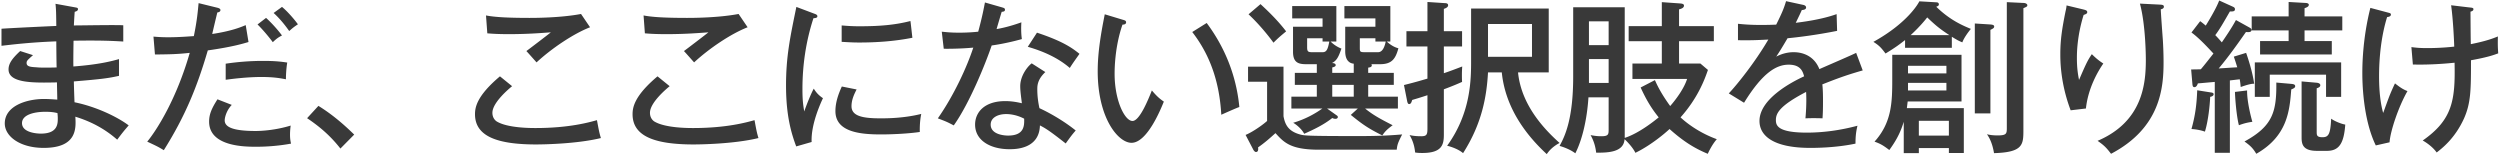 <svg xmlns="http://www.w3.org/2000/svg" width="1051" height="65" fill="none"><path fill="#393939" d="m23.326 1.592 8.349 1.518c.621.138 1.104.138 1.104.759 0 .759-.966.966-1.38 1.104-.207 2.898-.276 4.416-.345 5.727 3.312 0 17.802-.276 20.769-.069v6.831c-3.588-.207-8.625-.552-20.907-.345 0 .345-.138 7.521-.069 10.833 10.971-.828 16.215-2.277 19.182-3.105v7.038c-4.278.966-7.176 1.38-18.975 2.346 0 1.38.207 7.521.276 8.763 9.522 1.932 18.423 6.417 22.77 9.729-2.277 2.622-2.691 3.174-4.83 6.003-5.589-4.899-11.523-7.797-17.595-9.66.276 4.761.828 13.11-13.317 13.11-9.936 0-16.353-4.83-16.353-10.281 0-7.314 9.039-10.281 16.56-10.281 1.449 0 3.726.138 5.52.276 0-.897-.138-5.934-.138-7.245-9.729.207-20.355.414-20.355-5.451 0-2.415 1.449-4.554 4.899-7.728l5.382 1.725c-2.415 2.139-2.691 2.415-2.691 3.312 0 1.518 1.725 1.656 4.071 1.794 1.449.138 3.243.207 8.556.069-.069-1.725-.138-9.384-.138-10.971-11.178.414-18.768 1.38-23.046 1.863V12.08c3.588-.276 19.734-1.035 23.046-1.173-.069-5.106-.069-6.762-.345-9.315m.828 45.954c-1.104-.276-2.415-.552-5.106-.552-4.692 0-9.798 1.242-9.798 4.761 0 4.071 6.417 4.416 7.935 4.416 7.107 0 7.107-4.209 7.107-6.417 0-.828-.069-1.449-.138-2.208m59.34-46.23 7.866 1.932c.897.207 1.311.552 1.311.966 0 .828-.966.966-1.311 1.035-.345 1.38-1.863 7.728-2.139 9.039 7.797-1.173 11.799-2.76 14.076-3.726l1.173 7.107c-2.346.69-6.831 2.07-17.112 3.519-4.347 14.835-9.246 27.255-18.492 41.952-2.415-1.449-2.691-1.587-6.969-3.588 4.14-5.037 12.351-18.078 17.871-37.329-5.106.552-7.866.621-14.628.69l-.621-7.521c1.656.138 3.45.276 6.141.276 4.623 0 8.625-.345 10.833-.483 1.38-6.762 1.656-10.35 2.001-13.869m24.771 8.97 3.588-2.76c2.07 1.863 4.692 4.692 6.693 7.383-1.587.828-2.346 1.38-3.864 2.829-.483-.69-3.519-4.623-6.417-7.452M94.879 33.539v-6.762a107 107 0 0 1 15.801-1.173c5.658 0 8.073.414 10.074.69-.483 2.898-.552 5.934-.552 7.038-2.208-.414-4.968-.966-10.281-.966-6.21 0-12.489.828-15.042 1.173m-3.45 8.211 6.003 2.346c-2.415 2.553-2.967 5.589-2.967 6.486 0 2.76 3.243 4.485 13.041 4.485 2.829 0 8.625-.414 14.697-2.277a28 28 0 0 0-.276 3.795c0 1.863.207 2.76.414 3.795-7.038 1.311-13.179 1.311-14.697 1.311-4.485 0-19.734 0-19.734-10.557 0-3.036 1.035-5.52 3.519-9.384m23.598-36.294 3.519-2.553c2.139 1.725 5.175 5.175 6.693 7.314-1.656 1.104-2.001 1.38-3.657 2.829-.69-.966-3.243-4.623-6.555-7.59m14.076 44.229 4.761-5.175c6.831 4.209 12.144 9.246 15.042 12.075l-5.796 5.865c-4.416-5.658-9.177-9.522-14.007-12.765M244.264 5.87l3.795 5.589c-6.762 2.622-15.939 8.694-22.494 14.766-.69-.759-3.657-4.14-4.278-4.761.966-.69 9.384-7.107 10.281-7.866-3.174.207-9.384.759-17.664.759-4.83 0-7.383-.207-9.039-.345l-.552-7.521c3.45.69 9.039 1.035 18.216 1.035 2.001 0 13.041 0 21.735-1.656m-34.086 26.22 5.106 4.14c-1.173.966-8.28 6.831-8.28 11.178 0 2.415 1.518 3.519 2.07 3.795 4.623 2.622 14.076 2.622 16.077 2.622 14.145 0 22.563-2.415 25.806-3.312.69 3.657.897 5.037 1.656 7.521-10.419 2.553-25.185 2.691-27.186 2.691-16.008 0-25.737-3.243-25.737-12.696 0-2.691.552-7.59 10.488-15.939M310.504 5.87l3.795 5.589c-6.762 2.622-15.939 8.694-22.494 14.766-.69-.759-3.657-4.14-4.278-4.761.966-.69 9.384-7.107 10.281-7.866-3.174.207-9.384.759-17.664.759-4.83 0-7.383-.207-9.039-.345l-.552-7.521c3.45.69 9.039 1.035 18.216 1.035 2.001 0 13.041 0 21.735-1.656m-34.086 26.22 5.106 4.14c-1.173.966-8.28 6.831-8.28 11.178 0 2.415 1.518 3.519 2.07 3.795 4.623 2.622 14.076 2.622 16.077 2.622 14.145 0 22.563-2.415 25.806-3.312.69 3.657.897 5.037 1.656 7.521-10.419 2.553-25.185 2.691-27.186 2.691-16.008 0-25.737-3.243-25.737-12.696 0-2.691.552-7.59 10.488-15.939m58.374-29.187 7.314 2.76c.966.345 1.518.552 1.518 1.173 0 .69-.828.759-1.656.828-3.174 9.729-4.623 19.734-4.623 29.808 0 4.554.276 6.624.759 9.384.759-2.277 2.76-7.383 4.002-9.591.552.828 1.449 2.415 3.864 4.002-.897 1.932-5.106 10.971-4.761 18.423l-6.486 1.863c-1.863-5.037-4.278-12.42-4.278-25.599 0-12.075 1.656-20.01 4.347-33.051M353.836 17.6v-6.9c1.863.138 3.933.345 7.452.345 8.142 0 14.766-.483 21.459-2.208.207 1.38.69 6.072.828 7.038-7.314 1.449-14.835 2.001-22.356 2.001-3.381 0-5.589-.207-7.383-.276m.069 18.768 6.21 1.242c-.828 1.656-2.139 4.14-2.139 7.038 0 4.278 4.968 5.106 12.282 5.106 2.277 0 9.66 0 17.043-1.863-.276 1.311-.69 3.795-.621 7.59-4.554.69-11.523 1.035-16.215 1.035-8.418 0-19.251-.828-19.251-9.798 0-3.588 1.173-7.038 2.691-10.35m79.833-9.729 5.727 3.657c-3.243 3.036-3.381 5.589-3.381 7.176 0 3.381.483 6.072.897 8.004 5.244 2.415 10.971 5.934 15.249 9.384-1.449 1.656-2.07 2.484-4.209 5.451-7.176-5.658-8.625-6.417-10.833-7.59-.276 10.005-10.419 10.005-12.834 10.005-7.866 0-14.421-3.588-14.421-10.35 0-5.037 3.795-9.867 12.696-9.867 3.036 0 5.451.552 6.969.897-.276-2.346-.69-5.037-.69-7.176 0-4.416 3.174-8.418 4.83-9.591m-3.174 23.253c-3.726-1.932-6.9-1.932-7.59-1.932-3.381 0-6.486 1.449-6.486 4.416 0 4.623 6.9 4.623 7.314 4.623 6.9 0 6.831-4.278 6.762-7.107m-33.81-29.394-.828-7.176c2.07.207 3.795.414 7.314.414 3.864 0 6.762-.276 8.004-.414 1.794-6.624 2.346-9.867 2.829-12.282l7.452 2.139c.621.207.966.345.966.897 0 .759-.621.828-1.38.897-.345 1.104-1.863 6.21-2.139 7.245 1.725-.276 5.451-1.035 10.419-2.829-.138 2.001-.138 4.83.207 7.038-6.348 1.794-11.661 2.553-12.696 2.691-2.415 7.176-9.246 24.219-15.939 33.603-2.898-1.518-3.105-1.587-6.693-2.967 6.762-9.66 12.213-21.528 14.904-29.739-1.932.207-7.176.552-12.42.483m35.328-.828 3.864-5.934c10.626 3.519 14.628 6.279 17.871 8.901-2.346 3.312-3.036 4.278-4.071 5.934-6.21-5.382-13.938-7.797-17.664-8.901m32.361-13.662 7.521 2.277c.966.276 1.449.414 1.449 1.104 0 .828-.897.966-1.518.966-3.312 9.522-3.312 19.044-3.312 20.7 0 11.247 4.278 19.803 7.521 19.803 2.967 0 6.555-8.832 8.142-12.834 1.932 2.277 3.105 3.381 5.037 4.692-1.242 3.036-6.969 17.319-13.593 17.319-5.658 0-14.214-10.488-14.214-30.084 0-8.349 1.518-16.629 2.967-23.943m36.777 7.452 6.072-3.795c9.729 13.041 12.834 25.944 13.731 35.328-1.104.345-5.727 2.415-7.59 3.243-.621-10.902-3.312-23.322-12.213-34.776m58.857 14.904v2.277h9.039v-3.864c-.552-.069-1.449-.207-2.208-.966-.759-.69-1.38-2.001-1.38-4.278V11.252h12.696V7.733h-13.041V2.558h19.32v14.904h-1.518c2.277 2.07 4.071 2.622 4.899 2.829-1.173 4.347-2.691 6.693-7.659 6.693h-3.726a.63.63 0 0 1 .207.483c0 .828-1.104.897-1.518.966v2.208h10.764v5.037h-10.764v4.968h12.489v4.968h-13.8c3.45 2.829 6.624 4.485 11.592 7.038-2.553 1.863-3.312 2.76-4.347 4.278-5.796-2.898-8.142-4.485-13.248-8.625l2.967-2.691h-12.972l3.795 2.691c.621.414.759.552.759.966 0 .207-.276.69-.966.69a3.14 3.14 0 0 1-1.38-.345c-3.45 2.76-7.728 4.83-11.799 6.624-.897-1.794-3.036-3.726-4.623-4.623 5.175-1.518 9.246-3.864 12.282-6.003h-13.041v-4.968h10.695v-4.968h-9.246v-5.037h9.246v-3.657h-4.554c-3.381 0-5.451-.828-5.451-5.244V11.252h12.42V7.733h-12.765V2.558h18.561v14.904h-2.415a13 13 0 0 0 4.554 2.967c-.966 2.691-1.725 5.037-4.002 6.072.414 0 1.587.069 1.587.897 0 .621-.966.828-1.449.966m9.039 12.282v-4.968h-9.039v4.968zm-17.319-18.699h4.209c1.587 0 2.208-1.035 2.829-4.485h-2.829v-1.38h-6.486v3.864c0 1.863.552 2.001 2.277 2.001m22.218 0h5.313c2.208 0 2.898-3.036 3.243-4.485h-4.347v-1.38h-6.555v3.933c0 1.794.069 1.932 2.346 1.932M524.887 6.008l5.037-4.278c1.518 1.449 6.555 5.934 10.764 11.454-2.553 2.139-3.174 2.622-5.313 4.761-2.277-3.105-6.003-7.728-10.488-11.937m-.207 22.011h14.904v20.838c.69 3.864 2.277 6.348 6.9 7.659 1.725.483 2.622.69 24.84.69 9.798 0 14.697-.414 18.147-.69-1.656 3.243-2.07 4.209-2.277 6.417h-32.706c-12.006 0-14.766-3.105-18.285-6.969-2.346 2.139-4.554 4.071-7.314 6.003.069.414.276 1.932-.897 1.932-.483 0-.966-.69-1.104-.966l-3.243-6.21c3.174-1.311 7.452-4.416 9.039-5.865V34.367h-8.004zm106.674 2.415h-5.796c-.552 9.867-2.415 21.321-10.488 33.948-1.794-1.587-4.899-2.691-6.693-3.105 10.074-13.938 10.074-27.945 10.074-36.225V3.593h32.637v26.841h-12.903c1.449 14.904 12.834 25.461 17.457 29.67-1.173.621-3.588 2.001-5.382 4.692-13.386-12.351-17.94-24.564-18.906-34.362m12.696-20.355h-18.492v13.8h18.492zm-43.953 3.036V.833l7.314.483c.483 0 1.38.069 1.38.897 0 .897-1.173 1.311-1.794 1.518v9.384h7.659v6.417h-7.659v11.247c2.277-.759 4.485-1.587 7.728-2.829-.207 2.553-.138 5.175-.069 6.486-1.449.621-3.036 1.38-7.659 3.105v18.975c0 4.14-.621 7.797-9.039 7.797-1.311 0-2.208-.069-3.036-.207-.138-1.311-.483-4.278-2.346-7.314 1.035.207 2.277.483 4.899.483 2.208 0 2.622-.621 2.622-3.105V40.025c-3.105 1.035-4.83 1.518-6.417 2.001-.276.897-.483 1.725-1.311 1.725-.414 0-.69-.552-.828-1.38l-1.311-6.624c5.589-1.38 7.866-2.139 9.867-2.691V19.532h-8.832v-6.417zm89.631 23.667 6.003-3.105c.69 1.587 2.346 5.313 6.417 10.902 2.553-2.898 5.865-7.452 7.107-11.385h-22.977v-6.486h12.351v-9.384h-13.938v-6.348h13.938V.902l7.797.552c.552.069 1.518.138 1.518.897 0 .897-.966 1.311-2.07 1.587v7.038h14.628v6.348h-14.628v9.384h8.97l3.174 2.691c-1.449 4.278-4.416 12.006-11.523 19.941 1.173 1.104 6.555 6.003 15.249 9.177-2.001 2.277-3.381 5.244-3.795 6.141-5.658-2.346-10.281-5.244-16.077-10.419-1.656 1.587-7.797 6.831-14.352 10.005-1.173-2.484-4.071-5.313-4.554-5.727-.345 5.382-6.624 5.727-11.937 5.658-.276-2.415-.897-4.761-2.346-7.383 2.346.483 3.726.483 4.623.483 2.967 0 2.967-.897 2.967-2.967V40.922h-8.487c-.621 9.729-2.76 18.147-5.52 23.529-1.794-1.38-4.416-2.484-6.624-3.105 2.346-4.209 5.727-11.523 5.727-29.118V3.041h21.666v54.924c1.311-.414 6.348-2.139 14.283-8.625-2.898-3.588-5.106-7.107-7.59-12.558m-21.735-1.932h8.28V24.845h-8.28zm0-15.87h8.28V8.975h-8.28zM750.862.488l6.969 1.518c.414.069 1.449.276 1.449 1.173 0 .207-.069.966-1.794 1.035-.552 1.242-1.104 2.415-2.553 5.382 2.07-.276 10.488-1.242 17.181-3.657l.207 7.038c-8.625 1.725-16.422 2.691-20.838 3.105-2.277 3.864-3.243 5.451-4.761 7.728 3.519-1.863 6.555-1.863 7.314-1.863 1.242 0 8.004 0 10.833 7.107 5.175-2.277 13.386-5.796 15.456-6.831l2.76 7.383c-7.521 2.139-11.523 3.726-16.974 5.865.276 2.553.276 5.244.276 7.383 0 3.243-.069 5.037-.207 6.9-1.173-.069-4.623-.138-7.176 0 .552-5.934.345-10.074.276-11.109-11.247 5.865-12.696 9.039-12.696 11.799 0 2.139.483 5.313 12.972 5.313 7.176 0 14.352-1.035 21.321-2.898-.552 2.346-.828 4.209-.828 7.521-8.487 1.794-17.043 1.794-19.044 1.794-15.732 0-21.321-5.244-21.321-11.316 0-9.108 13.041-16.146 18.768-18.768-.552-1.932-1.38-4.899-6.486-4.899s-10.902 3.243-18.768 16.008l-6.417-3.933c3.243-3.381 11.04-13.041 16.629-22.632-5.589.276-7.314.345-12.765.276v-6.9c2.208.207 4.899.483 9.66.483 2.76 0 5.037-.069 6.417-.138 2.346-4.761 3.174-6.624 4.14-9.867m50.784 44.988h23.943v18.837h-6.279v-2.07h-12.627v2.139h-6.348V51.203c-1.035 3.312-2.415 6.9-6.072 11.868-2.415-1.863-3.795-2.691-6.21-3.519 7.245-8.073 7.452-16.491 7.452-26.22V23.051h29.118v19.596h-22.632c-.138 1.173-.207 1.656-.345 2.829m.483-14.628h16.146v-3.174h-16.146zm16.146 4.002h-16.146v3.174h16.146zm1.035 15.939h-12.627v6.21h12.627zm10.902-40.917 6.555.414c.759.069 1.587.207 1.587.828s-.345.828-1.587 1.449v35.121h-6.555zm-9.66 5.589v4.623h-19.665v-3.243c-2.208 1.725-3.795 2.967-8.211 5.658-1.863-2.484-2.691-3.381-5.106-4.899C802.543 9.32 806.821.764 806.89.557l7.176.414c.483 0 1.035.207 1.035.897 0 .552-.552.759-1.104.966 5.865 5.727 11.247 7.935 14.559 9.315-1.035 1.242-2.898 3.726-3.588 5.658-1.035-.414-1.863-.759-4.416-2.346m-17.319-.69h16.284c-3.933-2.553-5.865-4.14-9.315-7.452-.483.621-2.898 3.726-6.969 7.452M843.667.902l7.107.345c.621 0 1.518.345 1.518.966 0 .552-.414.69-1.656 1.242v50.991c0 6.279 0 9.591-12.351 9.936-.759-4.623-2.208-6.831-2.967-7.935.897.207 2.139.483 4.554.483 3.795 0 3.795-.828 3.795-3.381zm25.116 1.38 6.9 1.656c1.035.276 1.794.414 1.794 1.173 0 .69-.759.897-1.518 1.173-2.829 9.108-2.829 16.215-2.829 18.147 0 4.416.483 7.038.897 9.177 2.622-6.072 3.519-8.142 5.382-10.833 2.208 2.208 3.657 3.174 4.83 3.933-2.346 3.381-6.417 10.419-7.314 18.906l-6.417.759c-4.347-11.454-4.347-20.976-4.347-23.667 0-6.003.759-10.764 2.139-17.664.345-1.518.414-1.863.483-2.76m30.843-.759 8.349.414c.897.069 1.725.069 1.725.897 0 .759-.828.966-1.311 1.104.069 2.07.759 11.316.897 13.179.138 2.553.276 5.589.276 9.039 0 10.557-1.173 27.531-22.08 38.502-2.001-2.622-2.898-3.519-5.658-5.451 19.113-8.142 20.286-24.288 20.286-34.086 0-1.311-.069-14.628-2.484-23.598m57.339 33.189 6.279.552c.621.069 1.656.138 1.656.966 0 .69-.69.966-1.656 1.38-.69 8.901-1.587 19.596-14.697 27.048-1.38-2.277-2.346-3.312-4.968-5.175 11.937-6.486 13.524-12.558 13.386-24.771m27.255-8.487v14.49h-6.348V31.4h-23.667v9.315h-6.279v-14.49zm-60.513 11.73 5.658.897c.552.069 1.242.138 1.242.759 0 .552-.552.966-1.449 1.104-.138 3.588-.828 10.212-2.208 14.628-1.725-.621-3.657-.966-5.658-1.104 1.587-5.589 2.208-10.419 2.415-16.284m16.284-29.532 5.727 3.174c.345.207.828.483.828.966 0 1.104-1.38.966-2.346.897-3.657 5.244-7.452 10.557-11.454 15.318 4.485-.276 5.037-.345 7.797-.483a113 113 0 0 0-1.449-4.485l5.175-1.587c.759 2.139 2.691 7.935 3.381 12.972-1.794 0-4.002.828-5.658 1.38-.138-1.38-.207-2.139-.414-3.243l-4.14.483v30.429h-6.348V34.436c-4.761.414-5.244.483-7.107.621-.207.621-.621 1.587-1.449 1.587-.621 0-.759-.552-.828-1.104l-.552-6.348c1.38 0 2.001 0 4.071-.069 1.725-2.001 4.485-5.589 5.313-6.624-.897-.897-5.658-6.279-9.246-8.832l3.657-4.761c.759.552 1.035.759 2.346 1.863 4.002-6.486 5.106-9.177 5.658-10.557l5.934 2.691c.414.207.69.483.69.966 0 .966-.897.966-2.139.966-2.898 5.037-4.278 7.452-6.141 9.936 1.794 1.863 2.139 2.346 2.76 3.036.897-1.311 4.071-5.865 5.934-9.384m28.842-1.518h15.87v5.865h-15.87v4.485h11.454v5.658h-30.153v-5.658h12.006V12.77h-15.525V6.905h15.525V.833l7.245.414c.276 0 1.242.138 1.242.759 0 .759-.828 1.104-1.794 1.449zm-29.256 31.74 5.106-.621c-.069 4.485 1.518 10.764 2.208 13.179-1.794.276-3.243.552-5.658 1.449-1.173-4.485-1.656-12.834-1.656-14.007m28.014-4.416 6.348.552c.69.069 1.518.345 1.518 1.035 0 .759-.759 1.035-1.518 1.311v18.216c0 1.449 0 2.346 2.415 2.346s3.381-1.035 3.657-7.797c1.518 1.104 4.278 2.208 5.934 2.484-.552 7.797-2.553 11.04-7.659 11.04h-4.278c-5.934 0-6.417-2.829-6.417-5.658zm62.859-32.016 7.52.897c1.45.138 1.86.207 1.86.759 0 .69-.76.897-1.24 1.035.07 9.591.07 10.695.14 13.662 6.49-1.311 9.18-2.346 11.38-3.243-.06 3.036-.06 4.278.14 7.107-1.65.621-4.41 1.656-11.45 2.898 0 12.213 0 17.94-2.97 24.564-3.86 8.418-9.24 12.489-11.45 14.214-1.87-2.622-4.76-4.416-5.87-5.037 12.56-8.763 13.73-16.974 13.39-32.706-2 .207-9.39.966-17.53.759l-.62-7.314c2.28.276 3.52.414 6.76.414 1.87 0 6.28-.069 11.25-.621-.07-2.553-.48-11.454-1.31-17.388m-33.948 1.104 7.518 2.001c.76.207 1.11.276 1.11.828 0 .828-1.11.966-1.59 1.035-2.42 7.797-3.38 16.698-3.38 24.909 0 3.243.14 9.798 1.72 15.387.35-.828.49-1.38 2.21-6.003.9-2.415 2-4.83 2.76-6.417 2.69 2.139 3.87 2.691 5.25 3.243-3.66 6.348-7.18 16.629-7.53 21.528l-5.791 1.311c-5.52-11.385-5.658-27.048-5.658-30.429 0-2.553 0-14.007 3.381-27.393"/></svg>